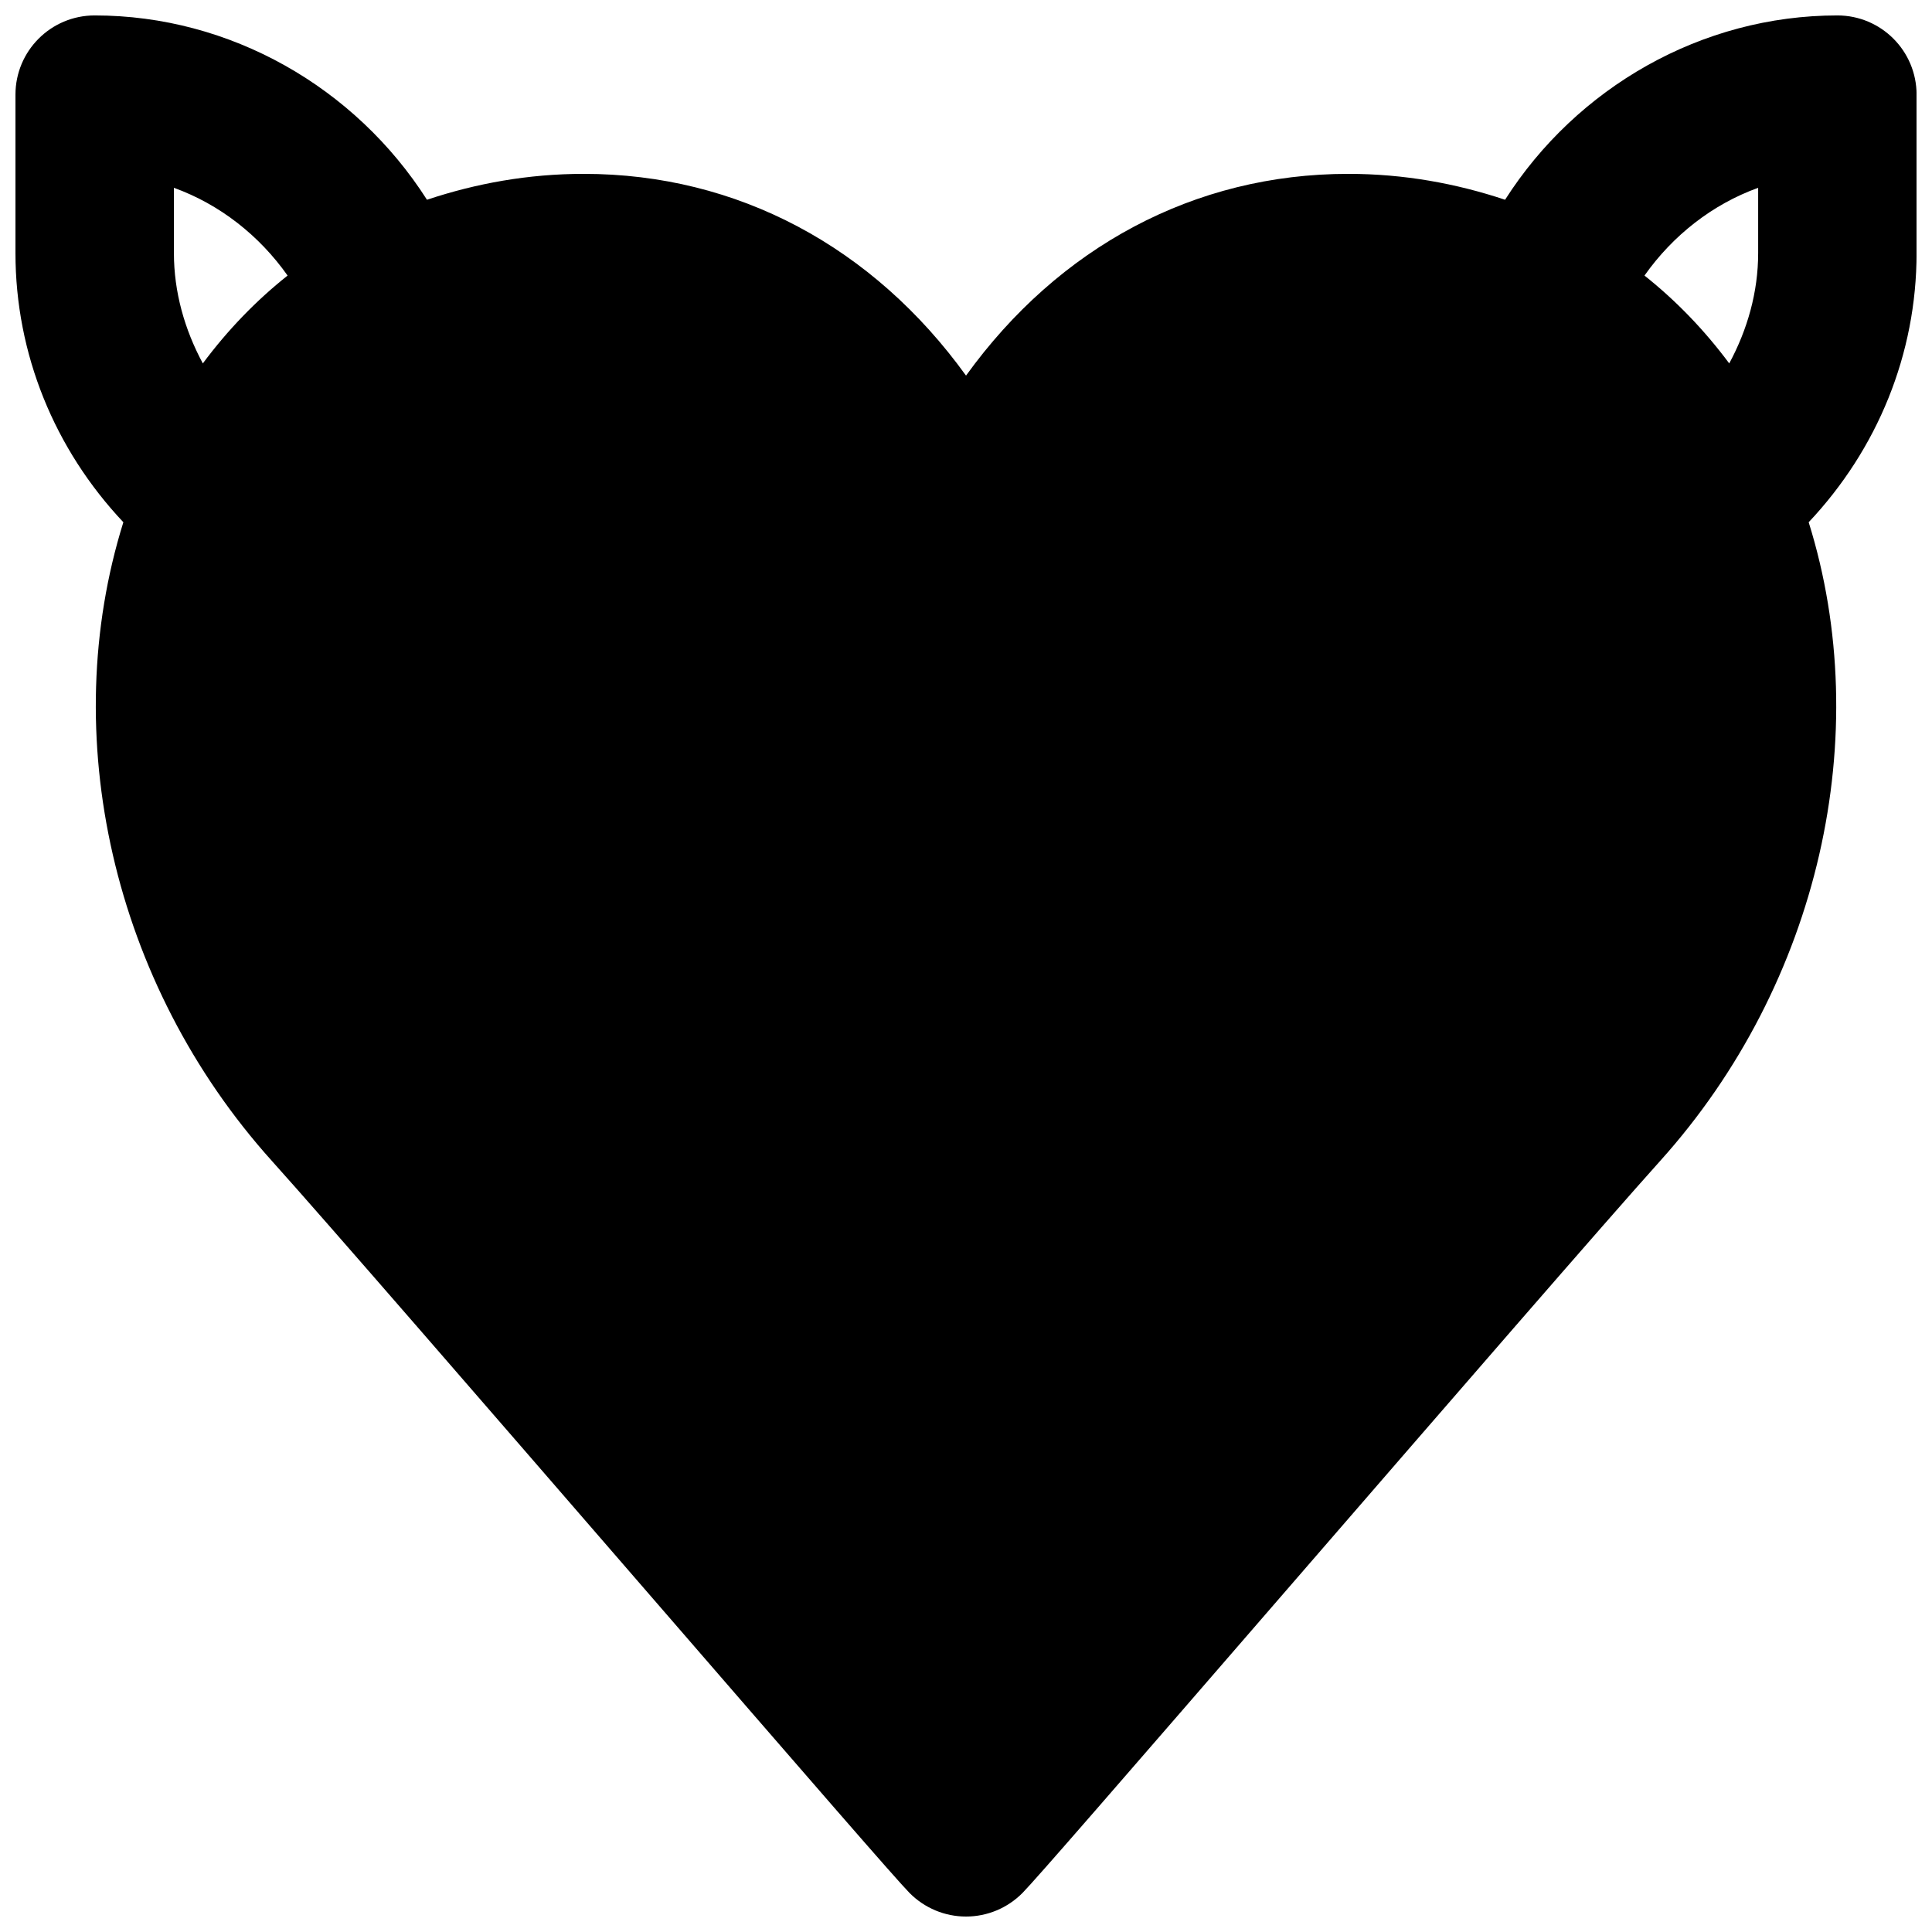 <?xml version="1.0" encoding="UTF-8"?>
<!-- Uploaded to: ICON Repo, www.svgrepo.com, Generator: ICON Repo Mixer Tools -->
<svg width="800px" height="800px" version="1.1" viewBox="144 144 512 512" xmlns="http://www.w3.org/2000/svg">
 <defs>
  <clipPath id="a">
   <path d="m148.09 148.09h503.81v503.81h-503.81z"/>
  </clipPath>
 </defs>
 <g clip-path="url(#a)">
  <path d="m190.09 193.77c12.133 4.387 22.609 12.613 30.125 23.258-8.375 6.656-15.871 14.422-22.461 23.281-4.828-8.965-7.664-18.895-7.664-29.242zm419.84 0v17.297c0 10.348-2.836 20.277-7.664 29.242-6.59-8.859-14.086-16.625-22.461-23.281 7.516-10.645 17.988-18.871 30.125-23.258zm41.984-24.688c0-11.59-9.387-20.992-20.992-20.992-36.004 0-69.066 19.082-88.062 48.848-13.016-4.344-26.891-6.863-41.543-6.863-40.832 0-76.77 19.438-101.31 53.465-24.539-34.027-60.477-53.465-101.31-53.465-14.652 0-28.527 2.519-41.543 6.863-18.996-29.766-52.059-48.848-88.062-48.848-11.609 0-20.992 9.402-20.992 20.992v41.984c0 26.723 10.328 51.953 28.594 71.332-17.594 56.277-2.981 122.21 39.359 169.26 14.297 15.891 57.203 65.453 96.102 110.36 47.945 55.355 69.316 80 72.883 83.633 3.969 4.008 9.344 6.254 14.969 6.254s11-2.246 14.969-6.254c3.566-3.633 24.938-28.277 72.883-83.633 38.898-44.902 81.805-94.465 96.102-110.36 42.34-47.043 56.953-112.98 39.359-169.26 18.266-19.379 28.594-44.609 28.594-71.332z" fill-rule="evenodd"/>
 </g>
</svg>